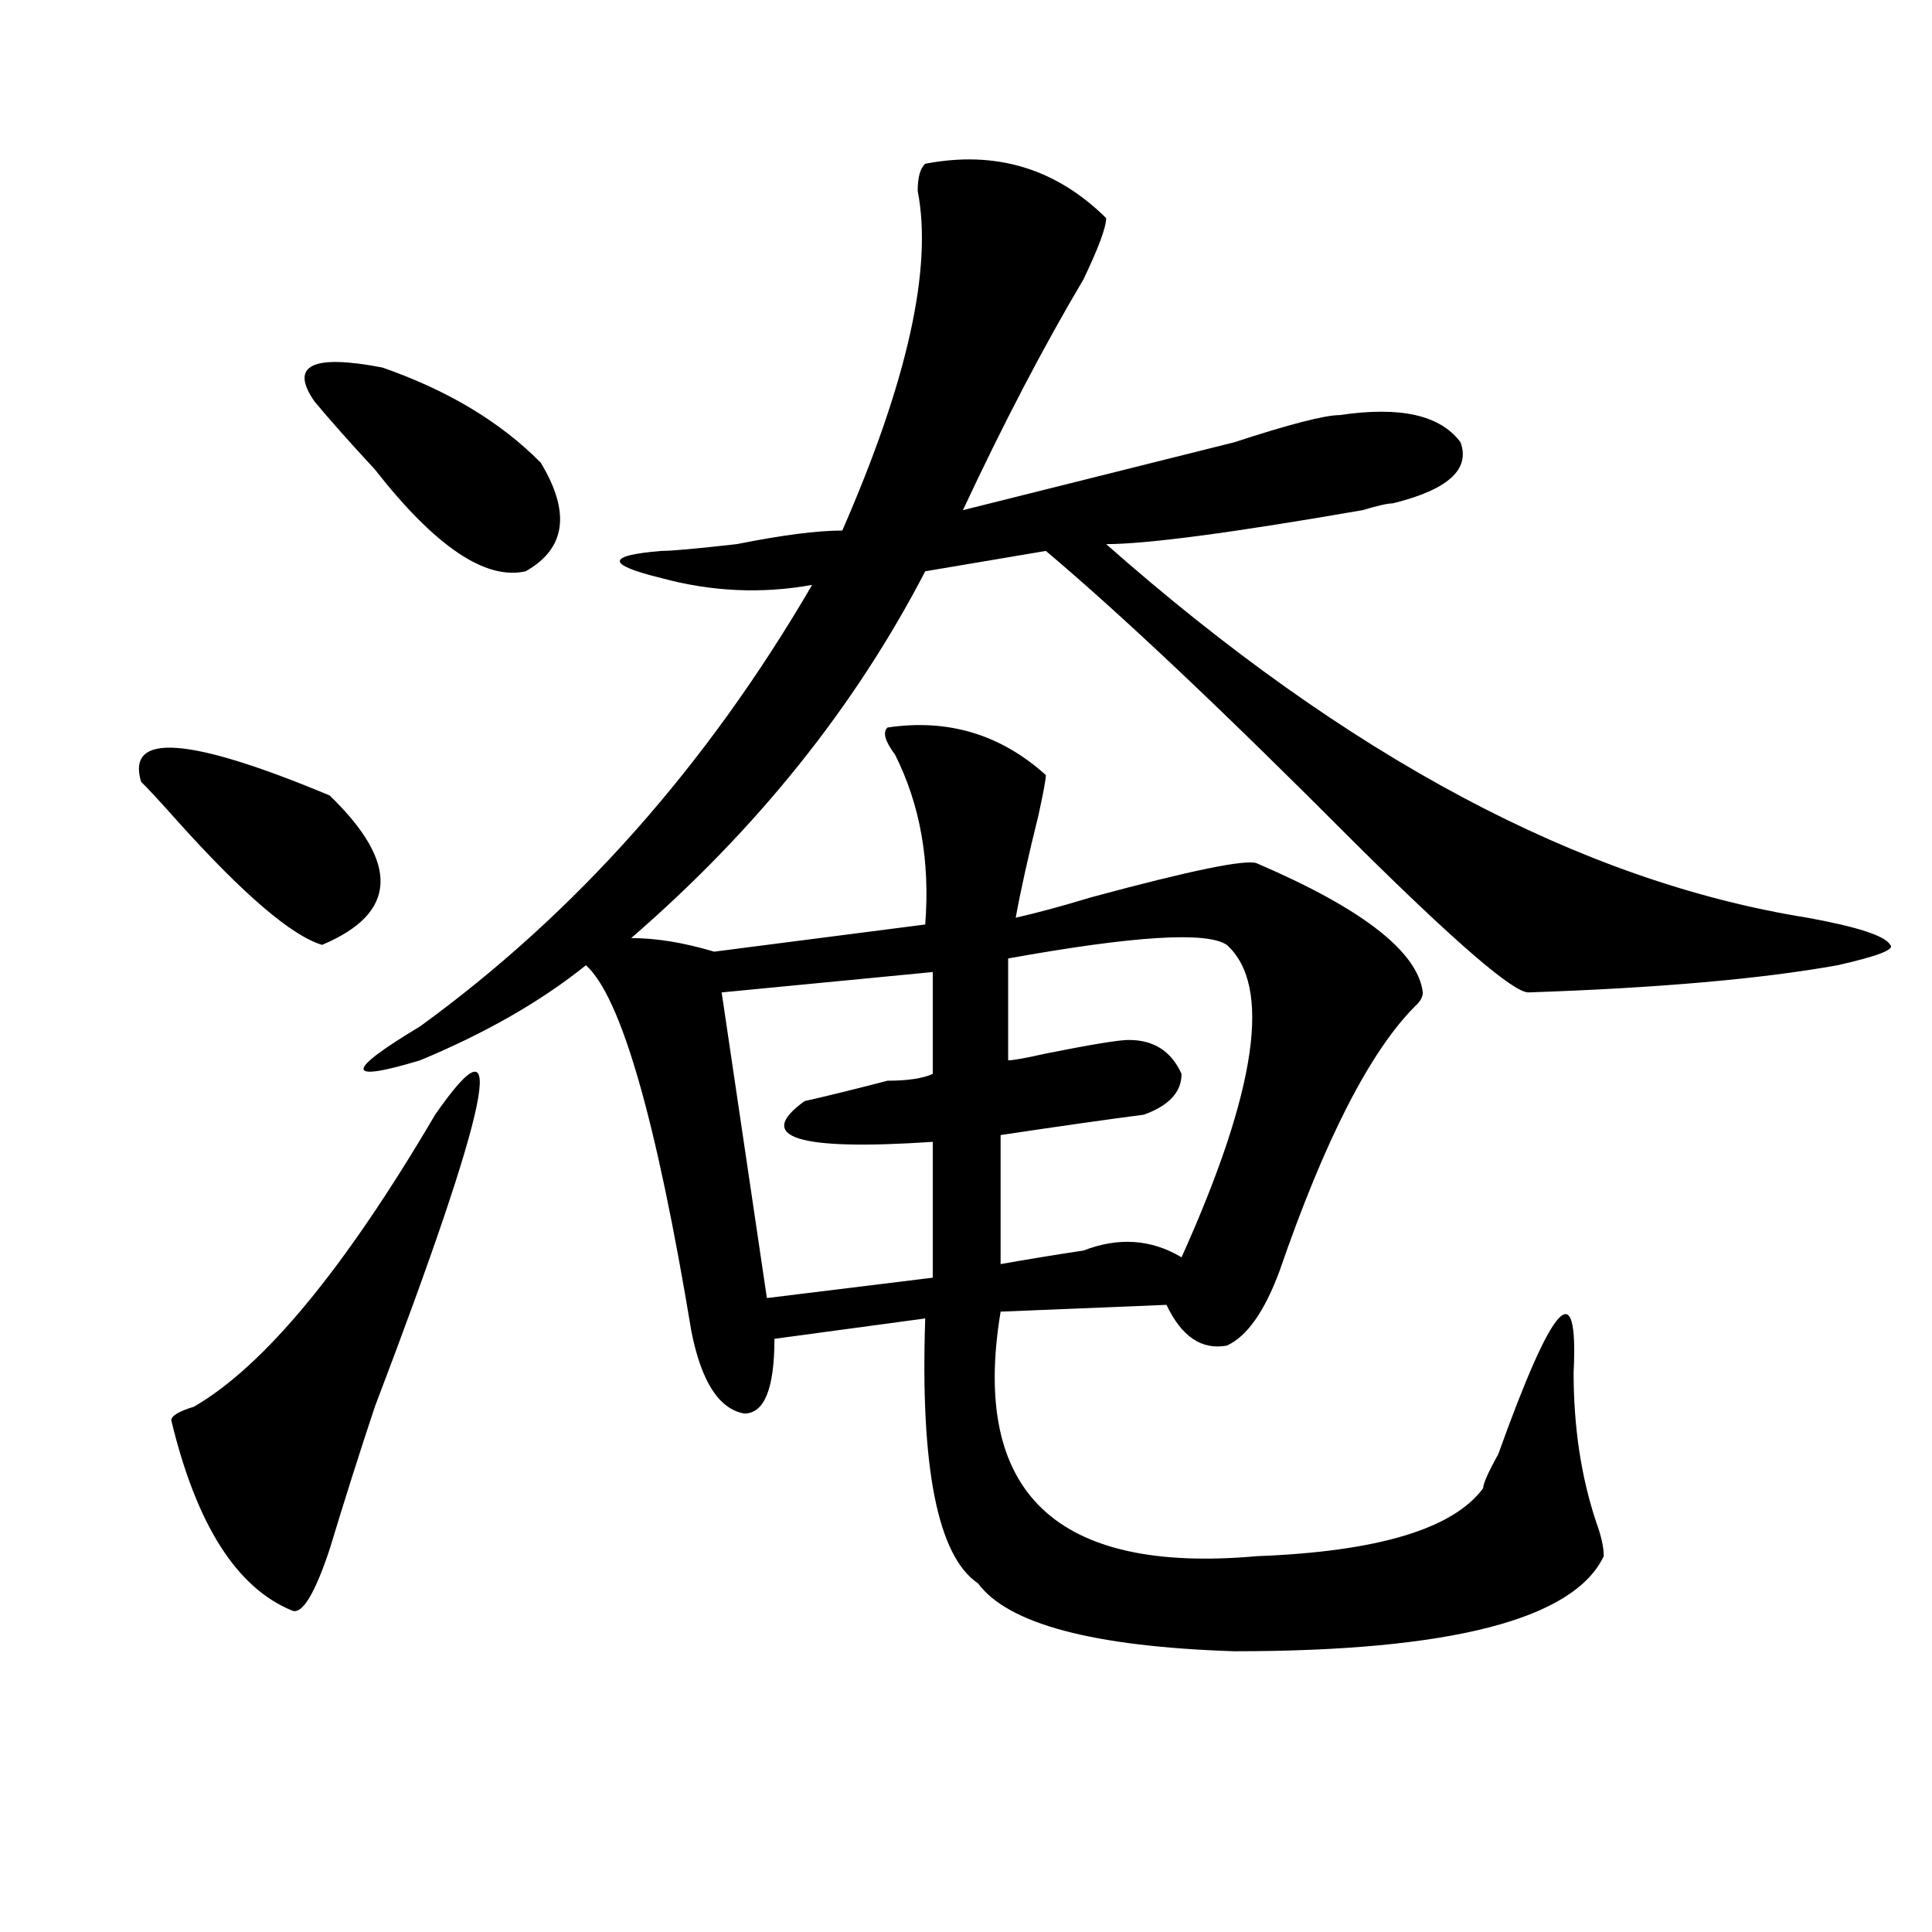 <?xml version="1.0" encoding="utf-8"?>
<!-- Generator: Adobe Illustrator 16.0.0, SVG Export Plug-In . SVG Version: 6.00 Build 0)  -->
<!DOCTYPE svg PUBLIC "-//W3C//DTD SVG 1.1//EN" "http://www.w3.org/Graphics/SVG/1.1/DTD/svg11.dtd">
<svg version="1.1" id="图层_1" xmlns="http://www.w3.org/2000/svg" xmlns:xlink="http://www.w3.org/1999/xlink" x="0px" y="0px"
	 width="1000px" height="1000px" viewBox="0 0 1000 1000" enable-background="new 0 0 1000 1000" xml:space="preserve">
<path d="M170.605,411.719c36.401,35.156,35.121,60.975-3.902,77.344c-15.609-4.669-40.364-25.763-74.145-63.281
	c-10.427-11.7-16.95-18.731-19.512-21.094C65.242,378.925,97.741,381.287,170.605,411.719z M225.238,576.953
	c39.023-56.25,28.597-5.822-31.219,151.172c-7.805,23.456-15.609,48.065-23.414,73.828c-7.805,23.4-14.329,33.947-19.512,31.641
	c-28.657-11.756-49.45-44.494-62.438-98.438c0-2.307,3.902-4.669,11.707-7.031C136.765,707.031,178.41,656.659,225.238,576.953z
	 M279.871,239.453c15.609,25.818,12.987,44.55-7.805,56.25c-20.853,4.725-46.828-12.854-78.047-52.734
	c-13.048-14.063-23.414-25.763-31.219-35.156c-13.048-18.731-1.341-24.609,35.121-17.578
	C231.702,201.99,259.019,218.359,279.871,239.453z M572.547,112.891c0,4.725-3.902,15.271-11.707,31.641
	c-20.854,35.156-41.646,75.037-62.438,119.531c46.828-11.7,93.656-23.4,140.484-35.156c28.597-9.338,46.828-14.063,54.633-14.063
	c31.219-4.669,52.011,0,62.438,14.063c5.183,14.063-6.524,24.609-35.121,31.641c-2.622,0-7.805,1.209-15.609,3.516
	c-67.682,11.756-111.888,17.578-132.68,17.578C697.422,391.834,818.395,456.269,935.465,475
	c25.975,4.725,40.304,9.394,42.926,14.063c2.561,2.362-6.524,5.878-27.316,10.547c-39.023,7.031-92.376,11.756-159.996,14.063
	c-7.805,0-37.743-25.763-89.754-77.344c-67.682-67.95-120.973-118.322-159.996-151.172l-62.438,10.547
	c-36.463,70.313-87.193,133.594-152.191,189.844c12.987,0,27.316,2.362,42.926,7.031l109.266-14.063
	c2.561-32.794-2.622-62.072-15.609-87.891c-5.244-7.031-6.524-11.7-3.902-14.063c31.219-4.669,58.535,3.516,81.949,24.609
	c0,2.362-1.342,9.394-3.902,21.094c-5.244,21.094-9.146,38.672-11.707,52.734c10.365-2.307,23.414-5.822,39.023-10.547
	c52.011-14.063,80.607-19.885,85.852-17.578c54.633,23.456,83.229,45.703,85.852,66.797c0,2.362-1.342,4.725-3.902,7.031
	c-23.414,23.456-46.828,69.159-70.242,137.109c-7.805,21.094-16.951,34.003-27.316,38.672c-13.049,2.362-23.414-4.669-31.219-21.094
	l-85.852,3.516c-15.609,93.769,28.597,135.9,132.68,126.563c62.438-2.362,101.461-14.063,117.07-35.156
	c0-2.307,2.561-8.185,7.805-17.578c28.597-79.65,41.584-93.713,39.023-42.188c0,28.125,3.902,53.943,11.707,77.344
	c2.561,7.031,3.902,12.854,3.902,17.578c-15.609,32.794-79.389,49.219-191.215,49.219c-72.864-2.362-117.07-14.063-132.68-35.156
	c-20.854-14.063-29.938-59.766-27.316-137.109l-78.047,10.547c0,25.818-5.244,38.672-15.609,38.672
	c-13.049-2.307-22.134-16.369-27.316-42.188c-18.231-110.138-36.462-173.419-54.633-189.844
	c-23.414,18.787-52.071,35.156-85.852,49.219c-39.023,11.756-39.023,5.878,0-17.578c80.608-58.557,148.289-134.747,202.922-228.516
	c-26.036,4.725-52.072,3.516-78.047-3.516c-28.657-7.031-28.657-11.7,0-14.063c5.183,0,18.17-1.153,39.023-3.516
	c23.414-4.669,41.584-7.031,54.633-7.031c33.779-77.344,46.828-135.9,39.023-175.781c0-7.031,1.28-11.7,3.902-14.063
	C515.292,77.734,546.511,87.128,572.547,112.891z M482.793,503.125l-109.266,10.547l23.414,158.203l85.852-10.547v-70.313
	c-70.242,4.725-92.376-2.307-66.34-21.094c10.365-2.307,24.694-5.822,42.926-10.547c10.365,0,18.17-1.153,23.414-3.516V503.125z
	 M634.984,489.063c-10.427-7.031-48.17-4.669-113.168,7.031v52.734c2.561,0,9.085-1.153,19.512-3.516
	c23.414-4.669,37.682-7.031,42.926-7.031c12.987,0,22.072,5.878,27.316,17.578c0,9.394-6.524,16.425-19.512,21.094
	c-18.231,2.362-42.926,5.878-74.145,10.547v66.797c12.987-2.307,27.316-4.669,42.926-7.031c18.17-7.031,35.121-5.822,50.73,3.516
	C650.594,564.1,658.398,510.156,634.984,489.063z"/>
</svg>
